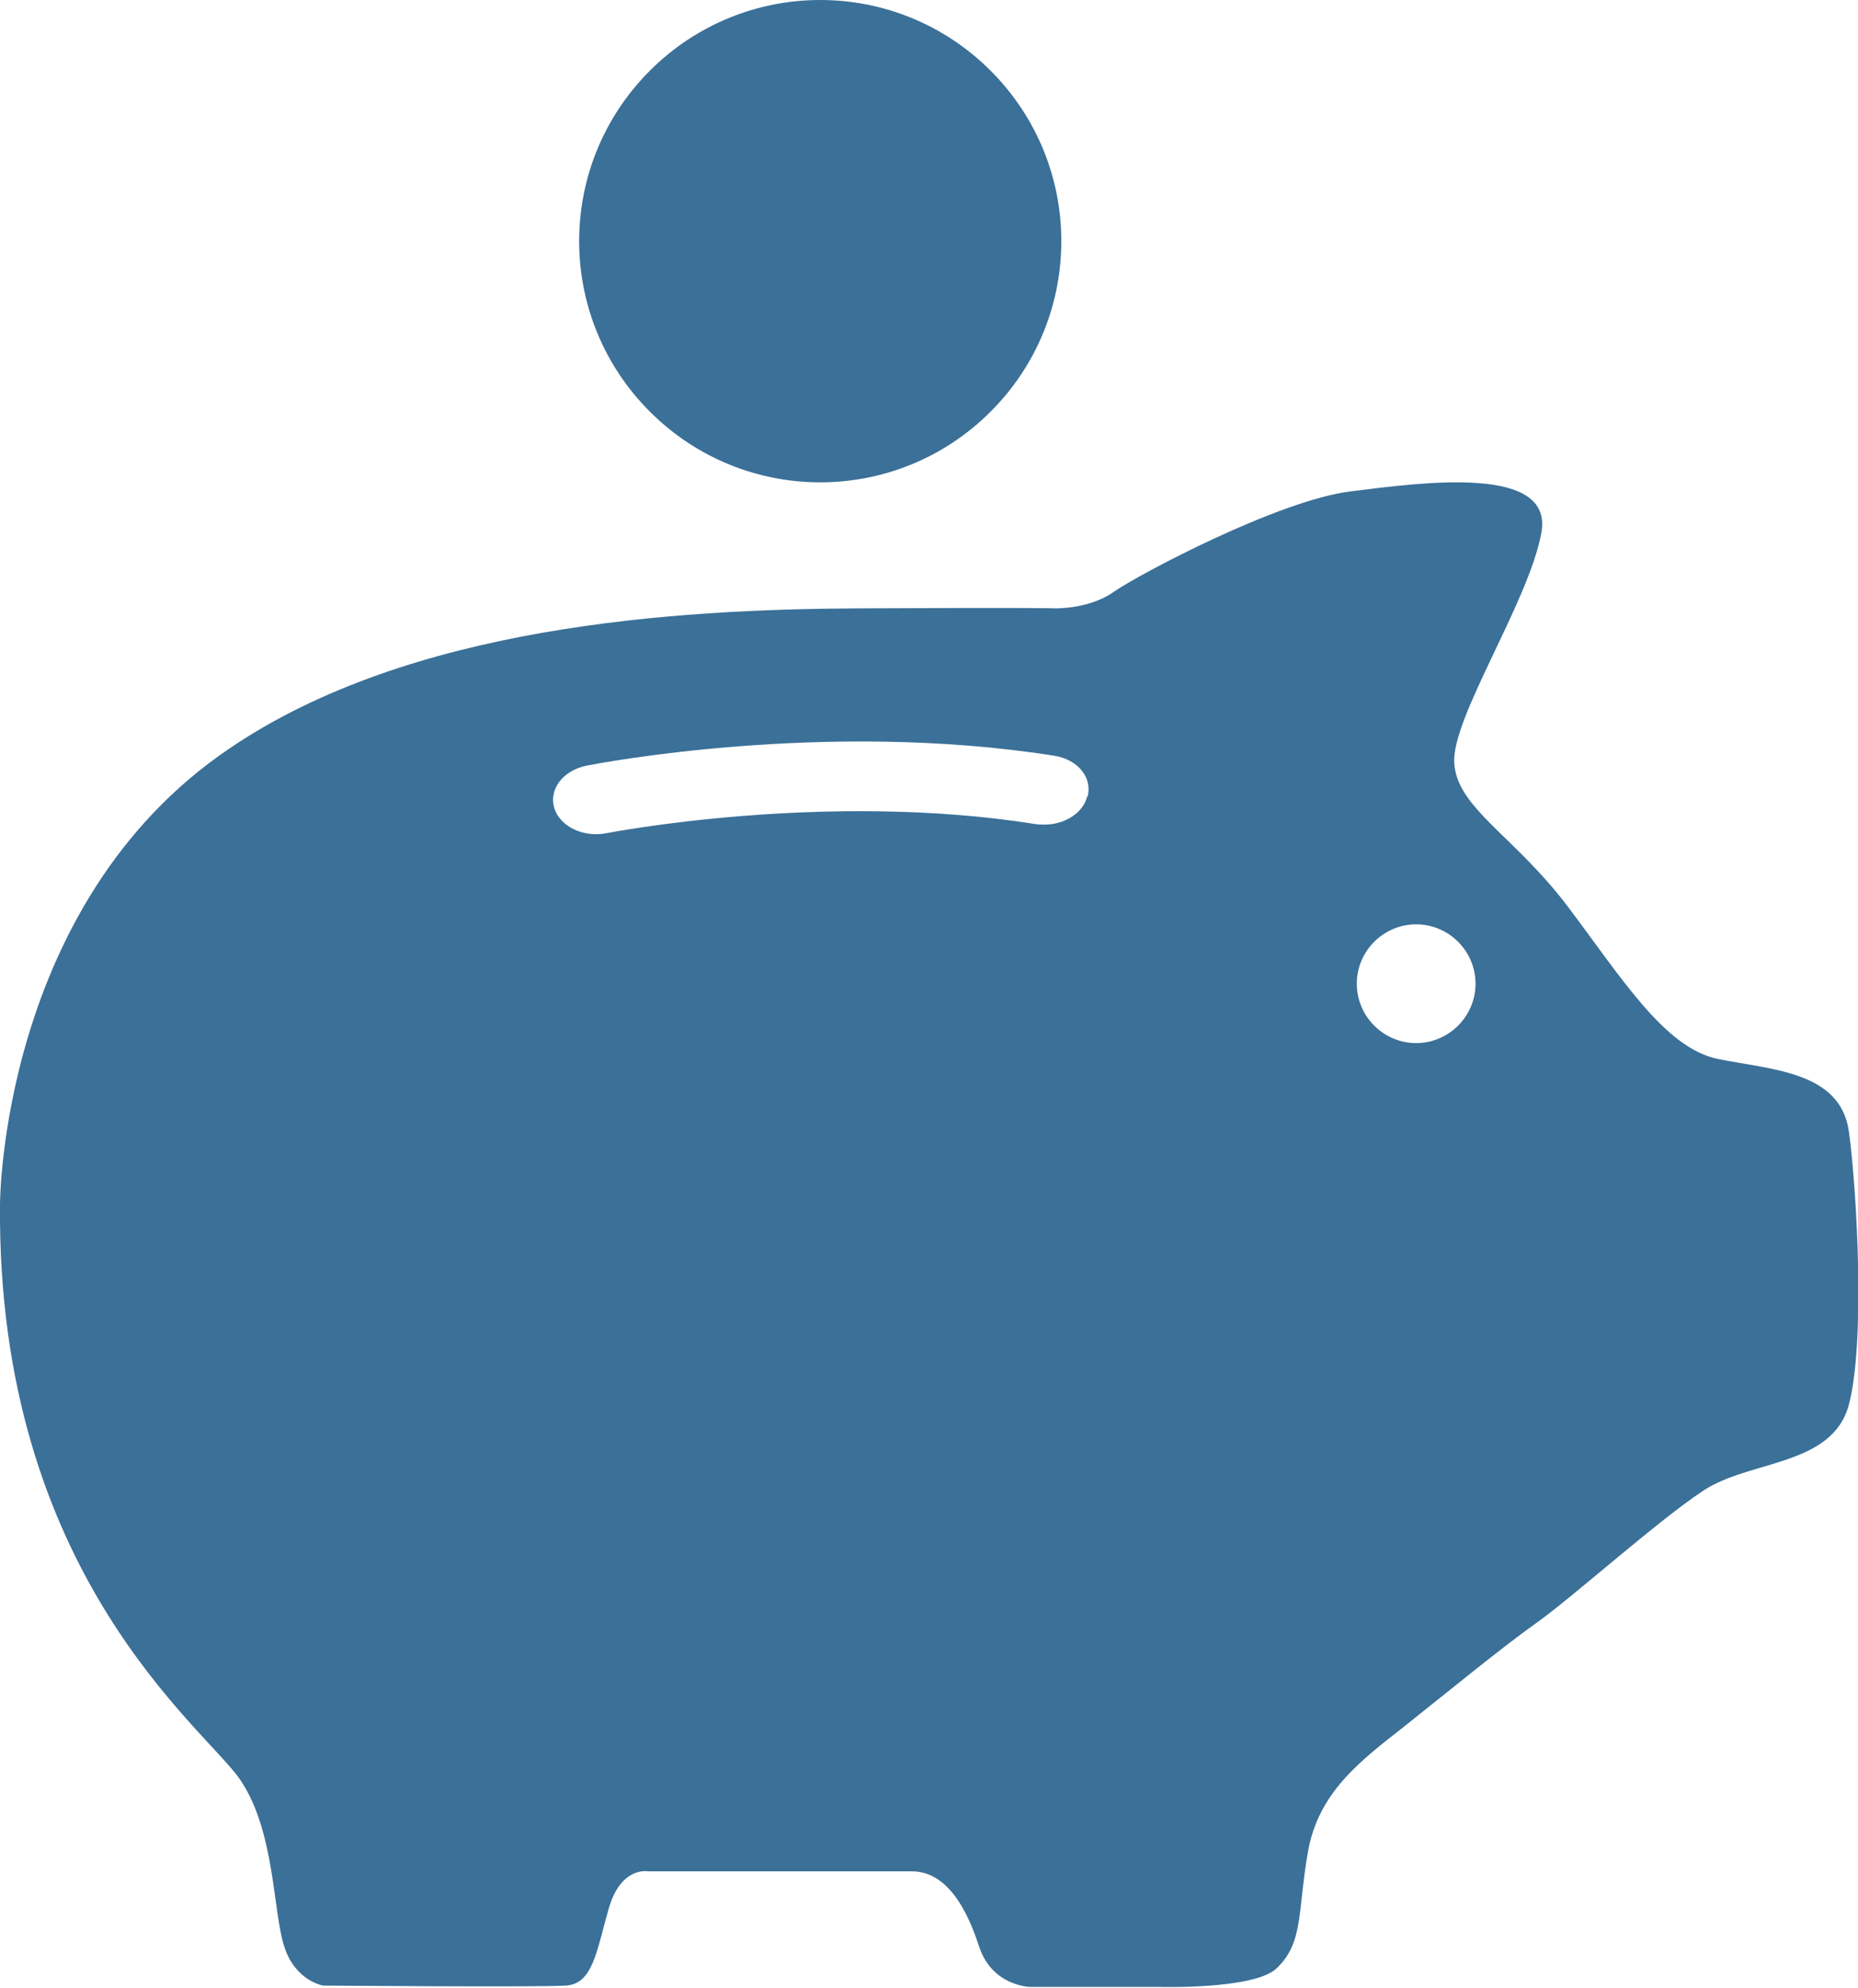<?xml version="1.0" encoding="UTF-8"?>
<svg id="Layer_2" xmlns="http://www.w3.org/2000/svg" viewBox="0 0 41 43.85">
  <defs>
    <style>
      .cls-1 {
        fill: #3b7098;
      }
    </style>
  </defs>
  <g id="Layer_1-2" data-name="Layer_1">
    <path class="cls-1" d="M21.86,9.08c2.08-2.08,2.08-5.44,0-7.52-2.08-2.08-5.44-2.08-7.52,0-2.08,2.08-2.08,5.44,0,7.52,2.08,2.08,5.44,2.08,7.52,0Z"/>
    <path class="cls-1" d="M40.8,24.97c-.18-1.34-1.71-1.37-2.89-1.61-1.18-.24-2.14-1.81-3.32-3.37-1.18-1.56-2.45-2.17-2.5-3.17-.05-1,1.63-3.52,1.92-5.05.3-1.53-2.61-1.13-4.21-.93-1.6.2-4.69,1.84-5.23,2.22-.54.38-1.29.36-1.29.36,0,0-.27-.02-4.33,0-4.06.02-9.91.38-13.9,3.1C0,19.94,0,26.57,0,26.57c-.07,8.17,4.54,11.56,5.3,12.69.77,1.13.72,2.9.97,3.67.24.77.86.87.86.87,0,0,4.77.04,5.36,0,.59-.04.67-.74.94-1.69.27-.95.87-.83.87-.83h5.82c.9,0,1.31,1.13,1.49,1.67.29.87,1.13.88,1.13.88h2.85s2.09.06,2.58-.41c.6-.57.46-1.24.69-2.56.23-1.32,1.15-2.01,2.12-2.77.97-.77,2.15-1.74,2.91-2.28.77-.54,2.67-2.25,3.7-2.93,1.03-.68,2.85-.53,3.21-1.9.36-1.37.18-4.67,0-6.02h0ZM23.99,17.57c-.09.36-.48.61-.92.62-.07,0-.14,0-.21-.01-4.64-.74-9.43.19-9.48.2-.51.1-1.03-.15-1.15-.56-.12-.41.19-.82.71-.93.21-.04,5.24-1.02,10.32-.22.52.08.85.48.74.9ZM31.25,23.01c-.72,0-1.31-.59-1.31-1.31s.59-1.31,1.31-1.31,1.31.59,1.31,1.31-.59,1.31-1.31,1.31Z"/>
  </g>
</svg>